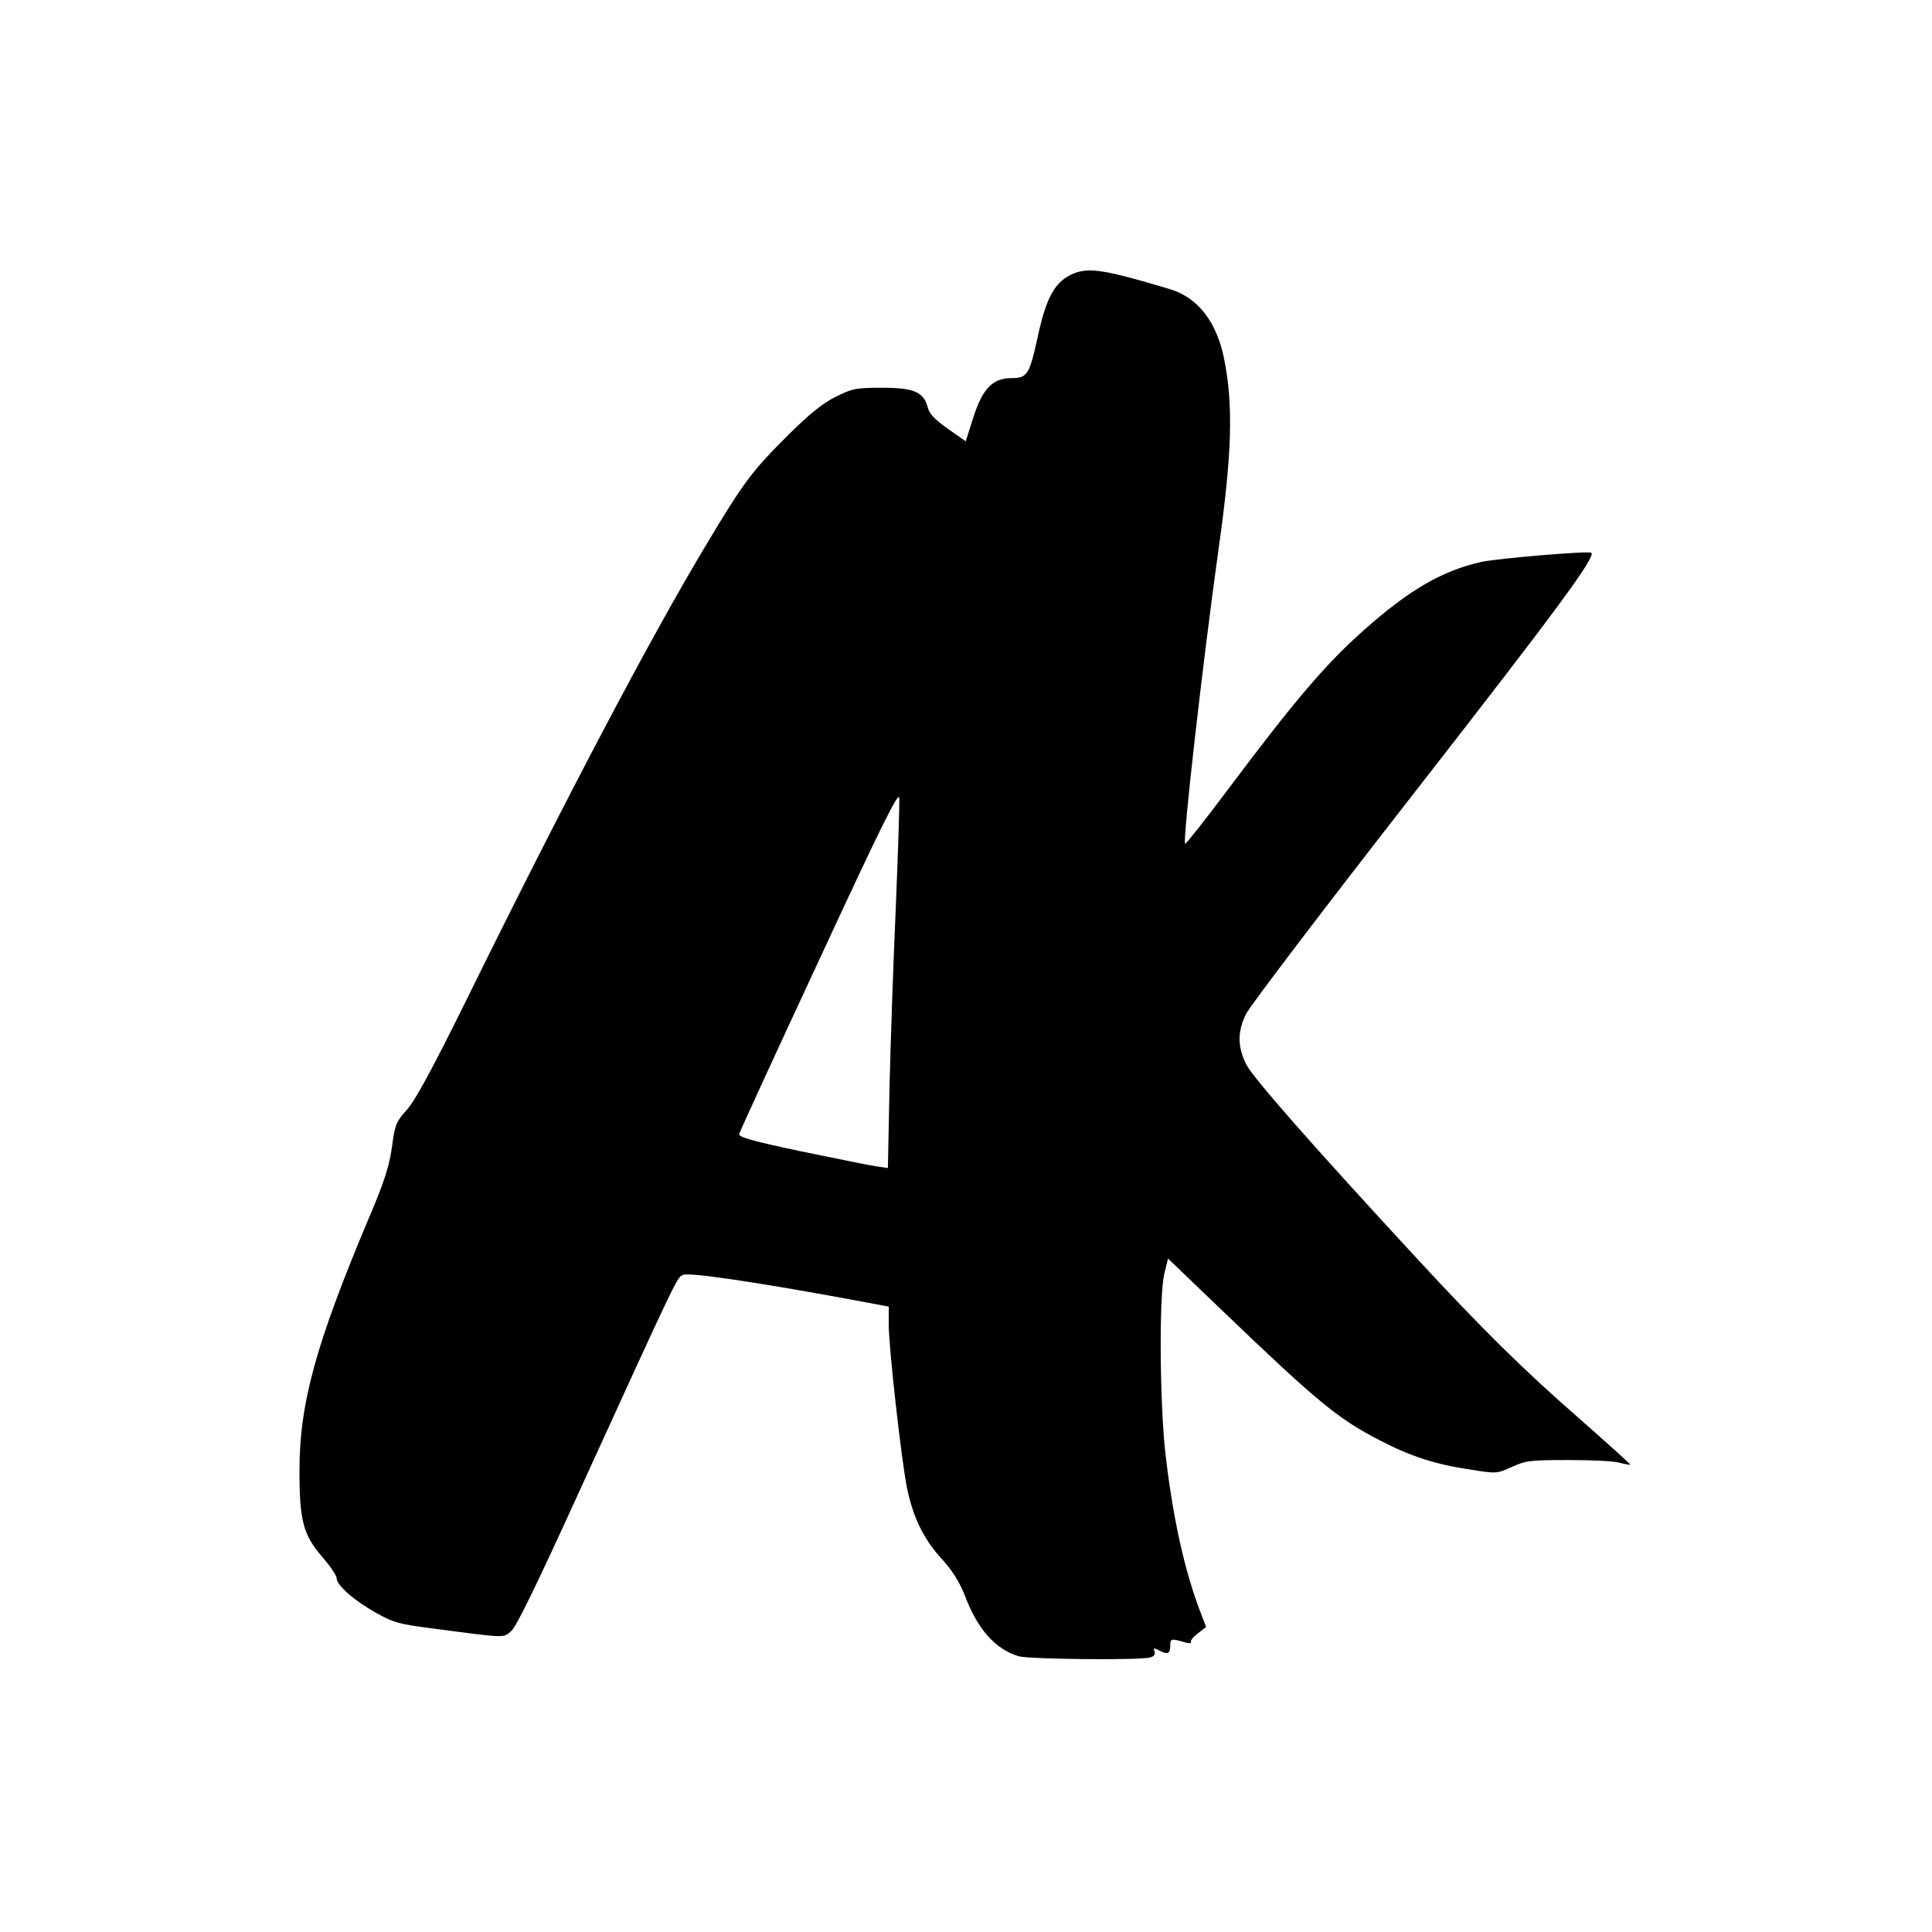 <?xml version="1.0" standalone="no"?>
<!DOCTYPE svg PUBLIC "-//W3C//DTD SVG 20010904//EN"
 "http://www.w3.org/TR/2001/REC-SVG-20010904/DTD/svg10.dtd">
<svg version="1.0" xmlns="http://www.w3.org/2000/svg"
 width="700pt" height="700pt" viewBox="0 0 700 700"
 preserveAspectRatio="xMidYMid meet">
<g transform="translate(0,700) scale(0.1,-0.1)"
fill="#000000" stroke="none">
<path d="M3890 6009 c-66 -27 -99 -84 -130 -229 -30 -137 -38 -150 -95 -150
-69 0 -105 -38 -139 -144 l-27 -85 -64 45 c-47 33 -67 54 -73 76 -15 58 -50
73 -165 73 -95 0 -107 -2 -168 -32 -48 -24 -93 -60 -170 -136 -134 -133 -164
-173 -301 -402 -201 -335 -509 -919 -871 -1654 -121 -245 -182 -357 -212 -391
-40 -45 -44 -54 -55 -137 -10 -69 -27 -123 -80 -248 -196 -464 -255 -679 -255
-925 0 -182 14 -232 85 -314 27 -31 50 -65 50 -75 0 -25 64 -81 145 -126 61
-34 81 -40 209 -56 264 -35 249 -34 279 -8 18 16 92 168 227 464 387 847 372
816 396 826 24 9 254 -25 572 -83 l172 -32 0 -65 c0 -83 46 -491 66 -591 22
-107 60 -186 126 -258 39 -43 64 -83 83 -131 47 -125 111 -196 196 -222 38
-11 445 -15 477 -4 14 4 19 11 15 22 -5 13 -3 13 15 4 32 -17 42 -13 42 14 0
28 2 29 48 16 18 -6 30 -6 27 -1 -3 5 8 19 25 32 l30 23 -21 55 c-56 146 -98
333 -125 561 -22 180 -25 575 -6 662 l14 57 196 -188 c344 -330 420 -393 572
-471 114 -59 202 -87 330 -106 93 -15 94 -14 148 10 50 23 66 25 206 25 83 0
167 -4 185 -10 19 -5 36 -8 38 -7 1 2 -80 75 -180 163 -212 185 -356 328 -593
584 -377 408 -595 656 -619 704 -31 63 -32 117 -1 181 13 28 290 392 616 810
505 648 651 845 636 862 -7 8 -340 -20 -399 -33 -142 -32 -261 -101 -424 -246
-137 -121 -250 -253 -492 -576 -84 -112 -155 -202 -157 -199 -10 9 64 658 121
1067 49 345 54 524 20 691 -27 134 -96 222 -198 252 -231 69 -290 79 -347 56z
m-644 -2288 c-9 -197 -19 -492 -23 -655 l-6 -298 -41 6 c-23 3 -144 28 -271
54 -176 37 -229 52 -227 63 2 8 132 292 290 631 226 488 288 612 290 587 2
-16 -4 -191 -12 -388z"/>
</g>
</svg>
